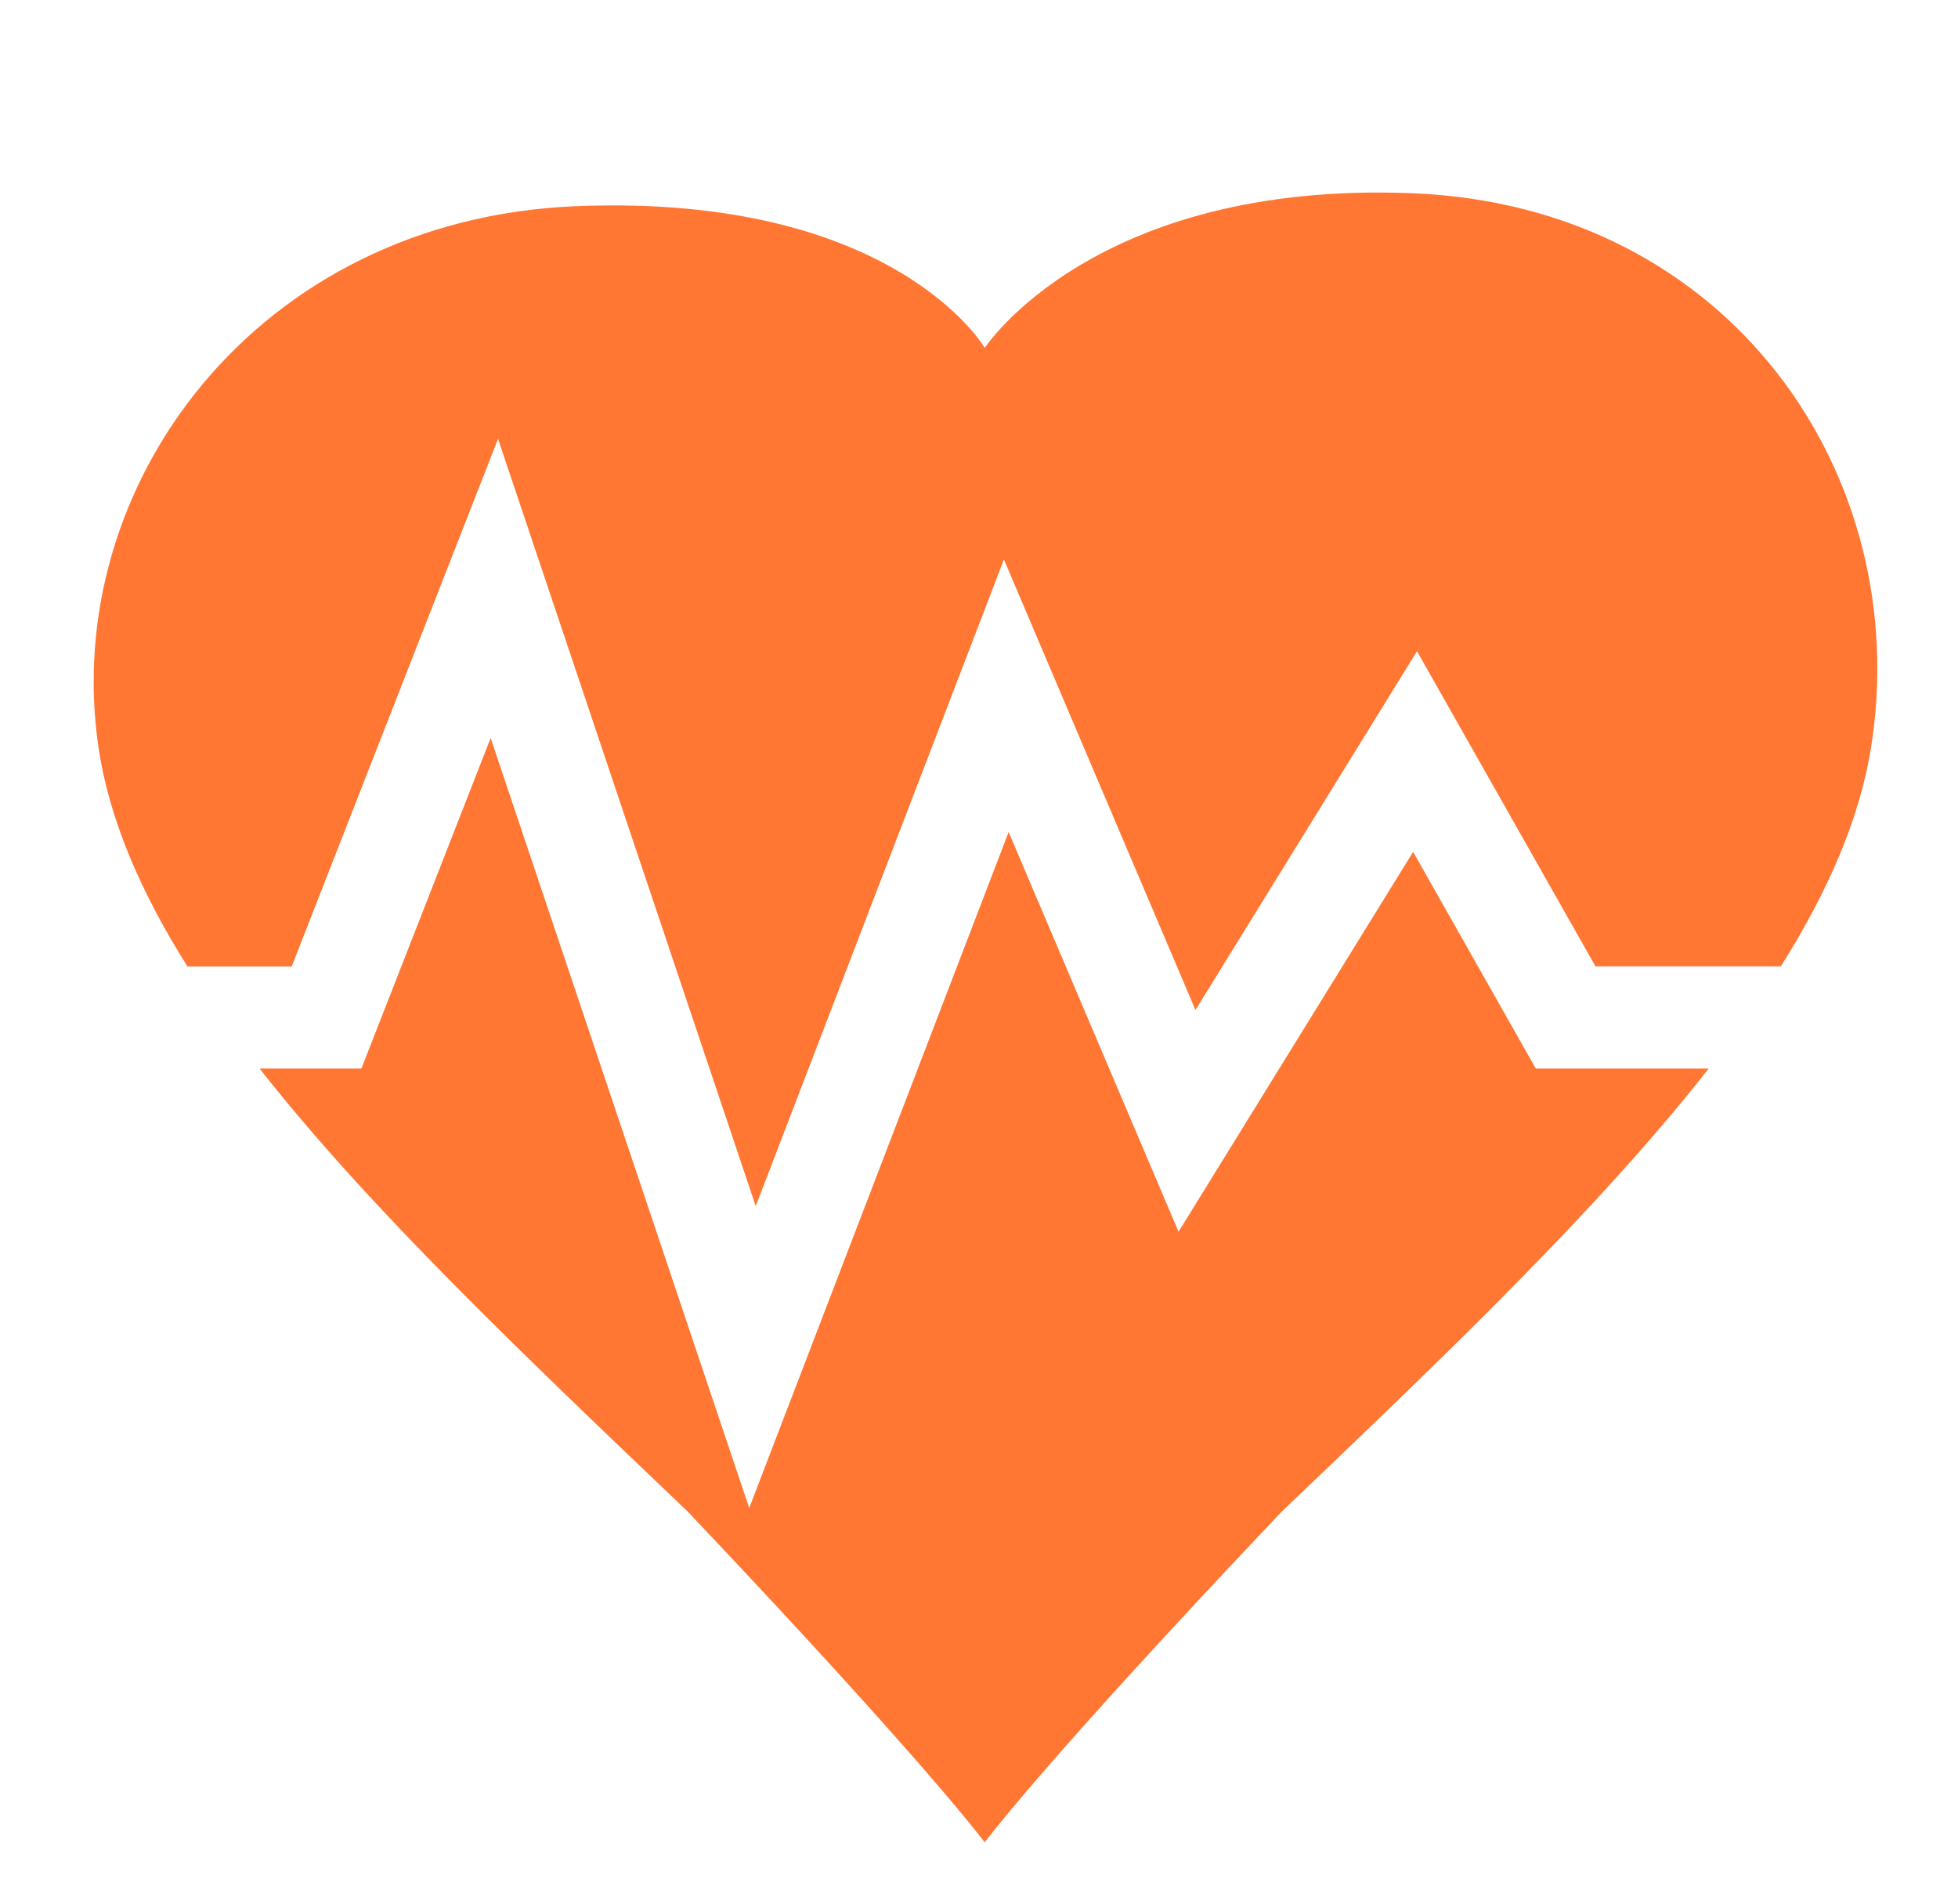 <svg width="36" height="35" viewBox="0 0 36 35" fill="none" xmlns="http://www.w3.org/2000/svg">
<path d="M3.447 17.77H5.363L9.157 8.068L13.895 22.176L18.458 10.286L21.98 18.57L26.053 11.973L29.335 17.768H32.742C33.604 16.401 34.191 15.06 34.402 13.738C35.194 8.764 31.834 3.789 25.973 3.553C20.114 3.316 18.106 6.396 18.106 6.396C18.106 6.396 16.452 3.553 10.591 3.791C4.732 4.029 1.099 8.924 1.811 13.74C2.006 15.064 2.587 16.404 3.447 17.77Z" fill="#FF7733"/>
<path d="M28.237 19.646L25.982 15.662L21.669 22.646L18.545 15.298L13.775 27.726L9.021 13.569L6.645 19.646H4.773C6.798 22.227 9.633 24.918 12.646 27.793C17.06 32.451 18.105 33.873 18.105 33.873C18.105 33.873 19.148 32.451 23.565 27.793C26.578 24.918 29.395 22.225 31.416 19.646H28.237Z" fill="#FF7733"/>
</svg>

